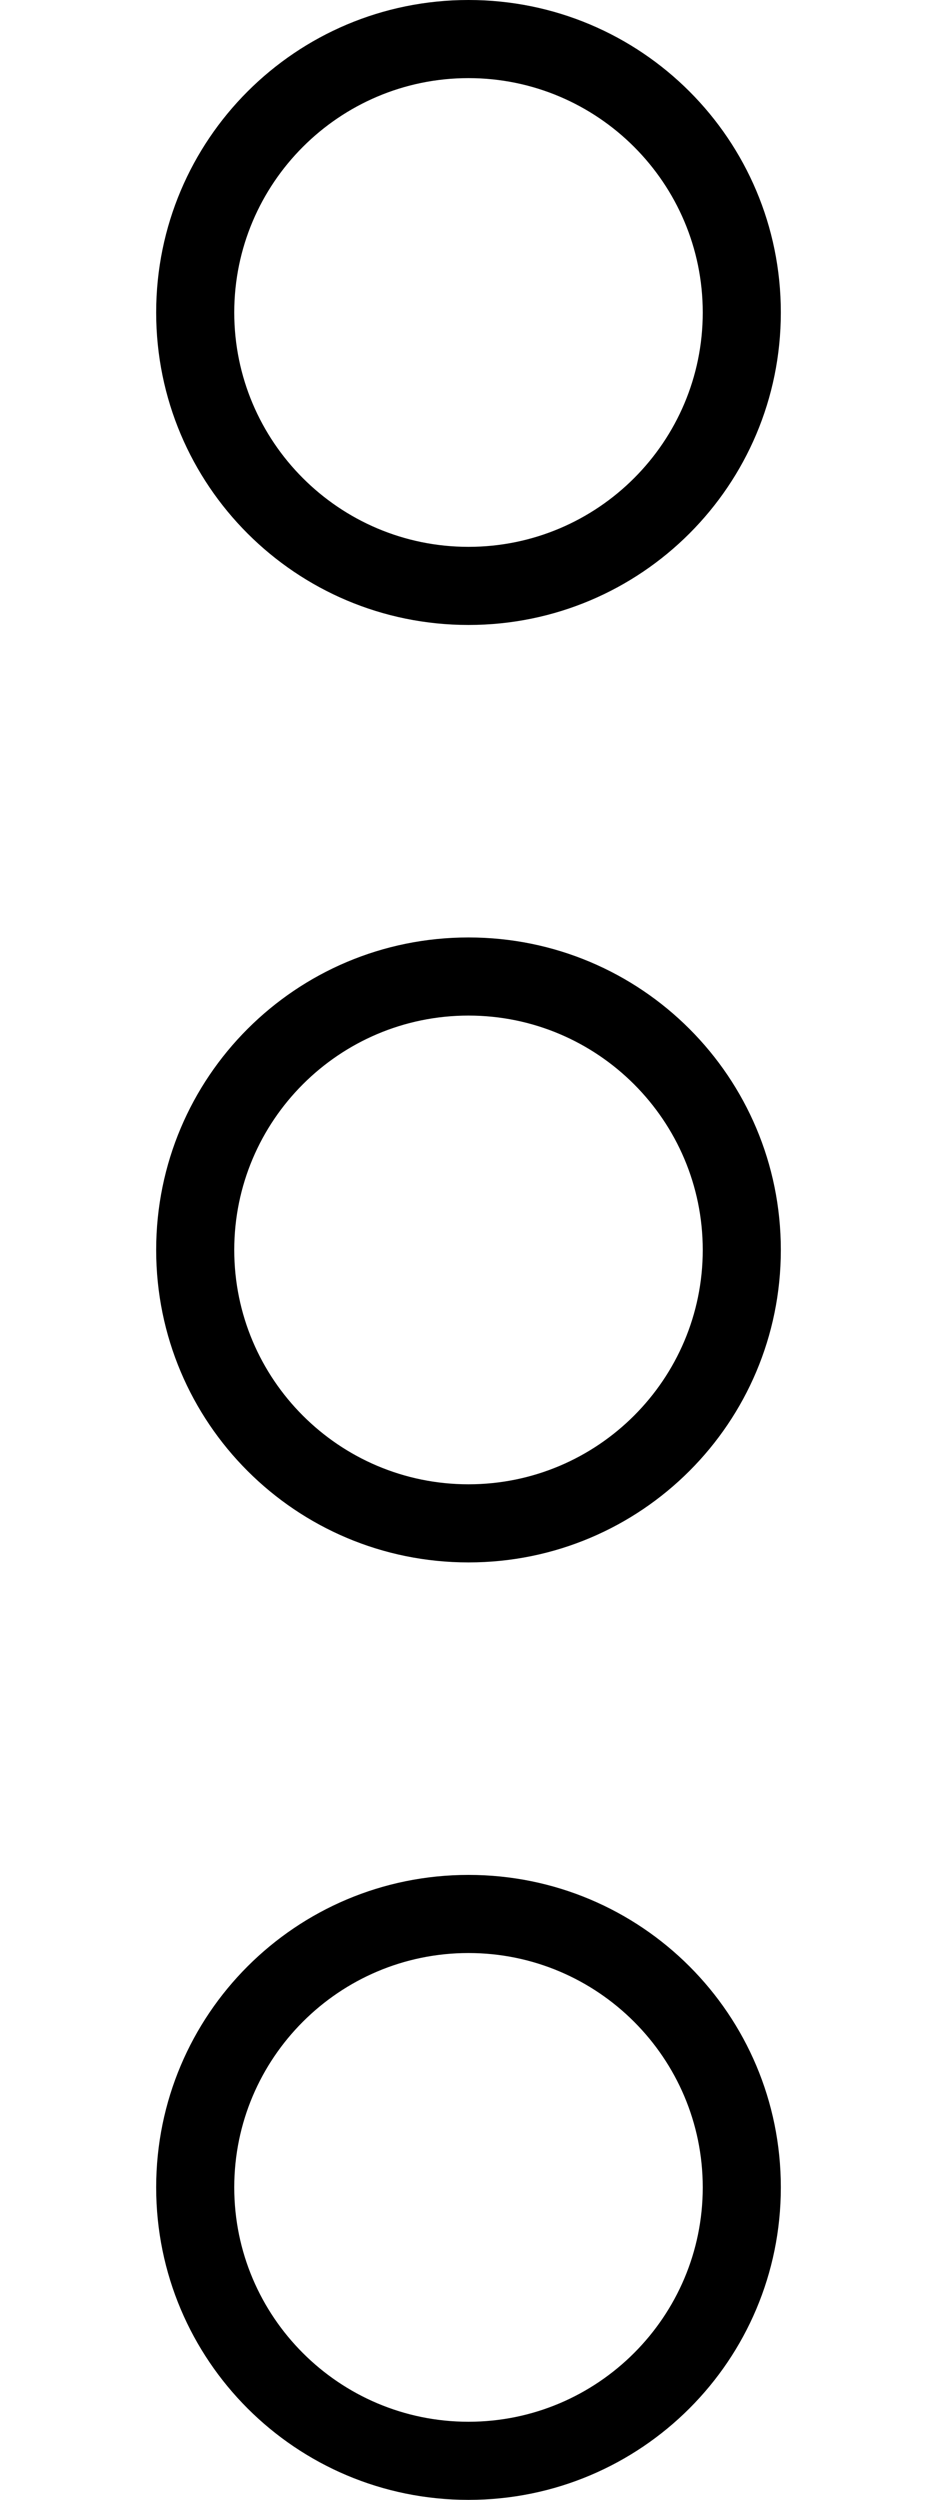 <svg xmlns="http://www.w3.org/2000/svg" viewBox="0 0 192 512"><!--! Font Awesome Pro 6.0.0-alpha3 by @fontawesome - https://fontawesome.com License - https://fontawesome.com/license (Commercial License) --><path d="M96 16c26.47 0 48 21.53 48 48S122.5 112 96 112S48 90.47 48 64S69.53 16 96 16zM96 208c26.47 0 48 21.53 48 48S122.5 304 96 304S48 282.5 48 256S69.53 208 96 208zM96 400c26.47 0 48 21.53 48 48s-21.53 48-48 48S48 474.5 48 448S69.53 400 96 400zM96 0C60.63 0 32 28.61 32 64s28.62 64 64 64s64-28.61 64-64S131.4 0 96 0zM96 192C60.63 192 32 220.6 32 256s28.62 64 64 64s64-28.61 64-64S131.4 192 96 192zM96 384c-35.38 0-64 28.61-64 64s28.62 64 64 64s64-28.61 64-64S131.4 384 96 384z"/></svg>